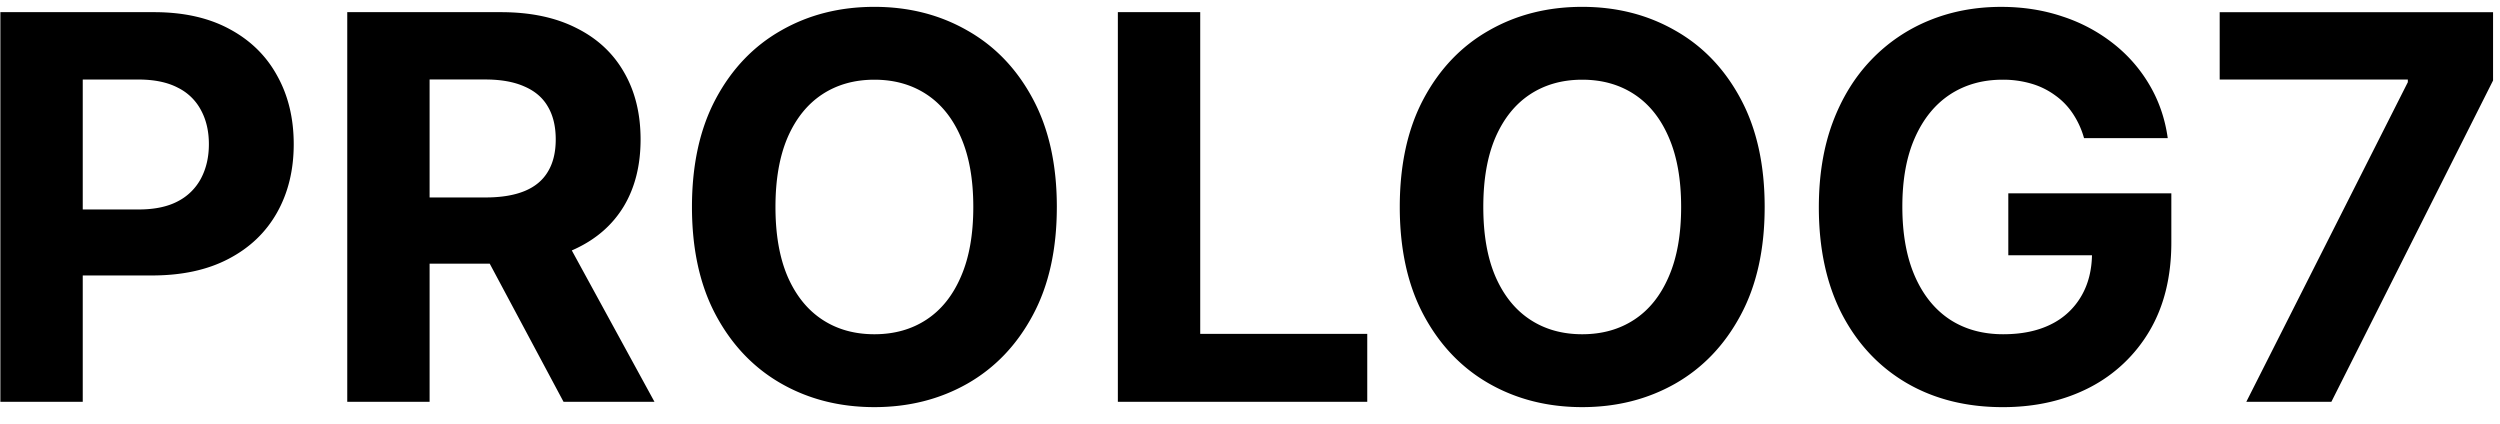 <svg xmlns="http://www.w3.org/2000/svg" width="112" height="19" fill="none"><path fill="#000" d="M.017 18V.545h6.886c1.324 0 2.452.253 3.384.759.932.5 1.642 1.196 2.13 2.088.495.886.742 1.91.742 3.068 0 1.16-.25 2.182-.75 3.068-.5.887-1.224 1.577-2.173 2.071-.943.495-2.085.742-3.426.742H2.42V9.384h3.793c.71 0 1.296-.123 1.756-.367a2.43 2.43 0 0 0 1.04-1.031c.232-.443.349-.952.349-1.526 0-.58-.117-1.085-.35-1.517a2.333 2.333 0 0 0-1.04-1.014c-.465-.244-1.056-.366-1.772-.366H3.707V18H.017Zm15.54 0V.545h6.885c1.319 0 2.444.236 3.375.708.938.466 1.651 1.128 2.14 1.986.494.852.741 1.855.741 3.008 0 1.16-.25 2.156-.75 2.992-.5.83-1.224 1.465-2.173 1.909-.943.443-2.085.665-3.426.665h-4.611V8.846h4.014c.705 0 1.29-.097 1.756-.29.466-.193.812-.483 1.04-.87.233-.386.349-.866.349-1.44 0-.58-.116-1.068-.35-1.466-.227-.397-.576-.699-1.048-.903-.466-.21-1.054-.316-1.764-.316h-2.489V18h-3.69Zm9.425-7.943L29.32 18h-4.074l-4.244-7.943h3.98Zm22.364-.784c0 1.903-.36 3.523-1.082 4.858-.716 1.335-1.694 2.355-2.932 3.06-1.233.698-2.62 1.048-4.16 1.048-1.55 0-2.943-.353-4.176-1.057-1.233-.705-2.207-1.725-2.923-3.06C31.357 12.787 31 11.171 31 9.272c0-1.903.358-3.522 1.074-4.857.716-1.335 1.69-2.353 2.923-3.051C36.23.659 37.621.307 39.173.307c1.54 0 2.926.352 4.159 1.057 1.238.698 2.216 1.716 2.931 3.05.722 1.336 1.083 2.955 1.083 4.859Zm-3.742 0c0-1.233-.184-2.273-.554-3.12-.363-.846-.877-1.488-1.542-1.926-.665-.437-1.443-.656-2.335-.656-.892 0-1.67.219-2.336.656-.664.438-1.181 1.08-1.55 1.926-.364.847-.546 1.887-.546 3.12s.182 2.273.545 3.119c.37.847.887 1.489 1.551 1.926.665.438 1.444.656 2.336.656.892 0 1.67-.218 2.335-.656.665-.437 1.179-1.08 1.542-1.926.37-.846.554-1.886.554-3.12ZM50.08 18V.545h3.69v14.412h7.483V18H50.08Zm28.977-8.727c0 1.903-.361 3.523-1.083 4.858-.716 1.335-1.693 2.355-2.931 3.06-1.233.698-2.62 1.048-4.16 1.048-1.55 0-2.943-.353-4.176-1.057-1.233-.705-2.207-1.725-2.923-3.06-.716-1.335-1.074-2.951-1.074-4.85 0-1.903.358-3.522 1.074-4.857.716-1.335 1.69-2.353 2.923-3.051C67.94.659 69.332.307 70.884.307c1.54 0 2.926.352 4.159 1.057 1.238.698 2.215 1.716 2.931 3.05.722 1.336 1.083 2.955 1.083 4.859Zm-3.742 0c0-1.233-.184-2.273-.554-3.12-.363-.846-.877-1.488-1.542-1.926-.665-.437-1.443-.656-2.335-.656-.892 0-1.67.219-2.336.656-.665.438-1.181 1.08-1.55 1.926-.365.847-.546 1.887-.546 3.12s.181 2.273.545 3.119c.37.847.886 1.489 1.551 1.926.665.438 1.444.656 2.335.656.893 0 1.671-.218 2.336-.656.665-.437 1.179-1.08 1.542-1.926.37-.846.554-1.886.554-3.12Zm18.05-3.085a3.826 3.826 0 0 0-.503-1.1 3.104 3.104 0 0 0-.793-.818 3.4 3.4 0 0 0-1.057-.52 4.467 4.467 0 0 0-1.304-.179c-.892 0-1.676.222-2.352.665-.67.443-1.193 1.088-1.568 1.934-.375.841-.563 1.87-.563 3.086 0 1.216.185 2.25.554 3.102.37.852.892 1.503 1.568 1.952.676.443 1.475.664 2.395.664.835 0 1.548-.147 2.14-.443a3.177 3.177 0 0 0 1.363-1.27c.318-.545.477-1.19.477-1.934l.75.11h-4.5V8.66h7.304v2.199c0 1.534-.324 2.852-.971 3.954a6.622 6.622 0 0 1-2.676 2.54c-1.137.591-2.438.887-3.904.887-1.636 0-3.074-.361-4.312-1.083-1.239-.727-2.205-1.758-2.898-3.093-.688-1.341-1.031-2.932-1.031-4.773 0-1.415.204-2.676.613-3.784.415-1.114.995-2.057 1.739-2.83a7.513 7.513 0 0 1 2.6-1.764c.988-.403 2.059-.605 3.212-.605.99 0 1.91.145 2.762.434a7.355 7.355 0 0 1 2.267 1.21 6.553 6.553 0 0 1 1.628 1.867c.42.716.69 1.506.81 2.37h-3.75ZM100.635 18l7.236-14.318v-.12h-8.429V.546h12.247v3.06L104.446 18h-3.81Z"/></svg>